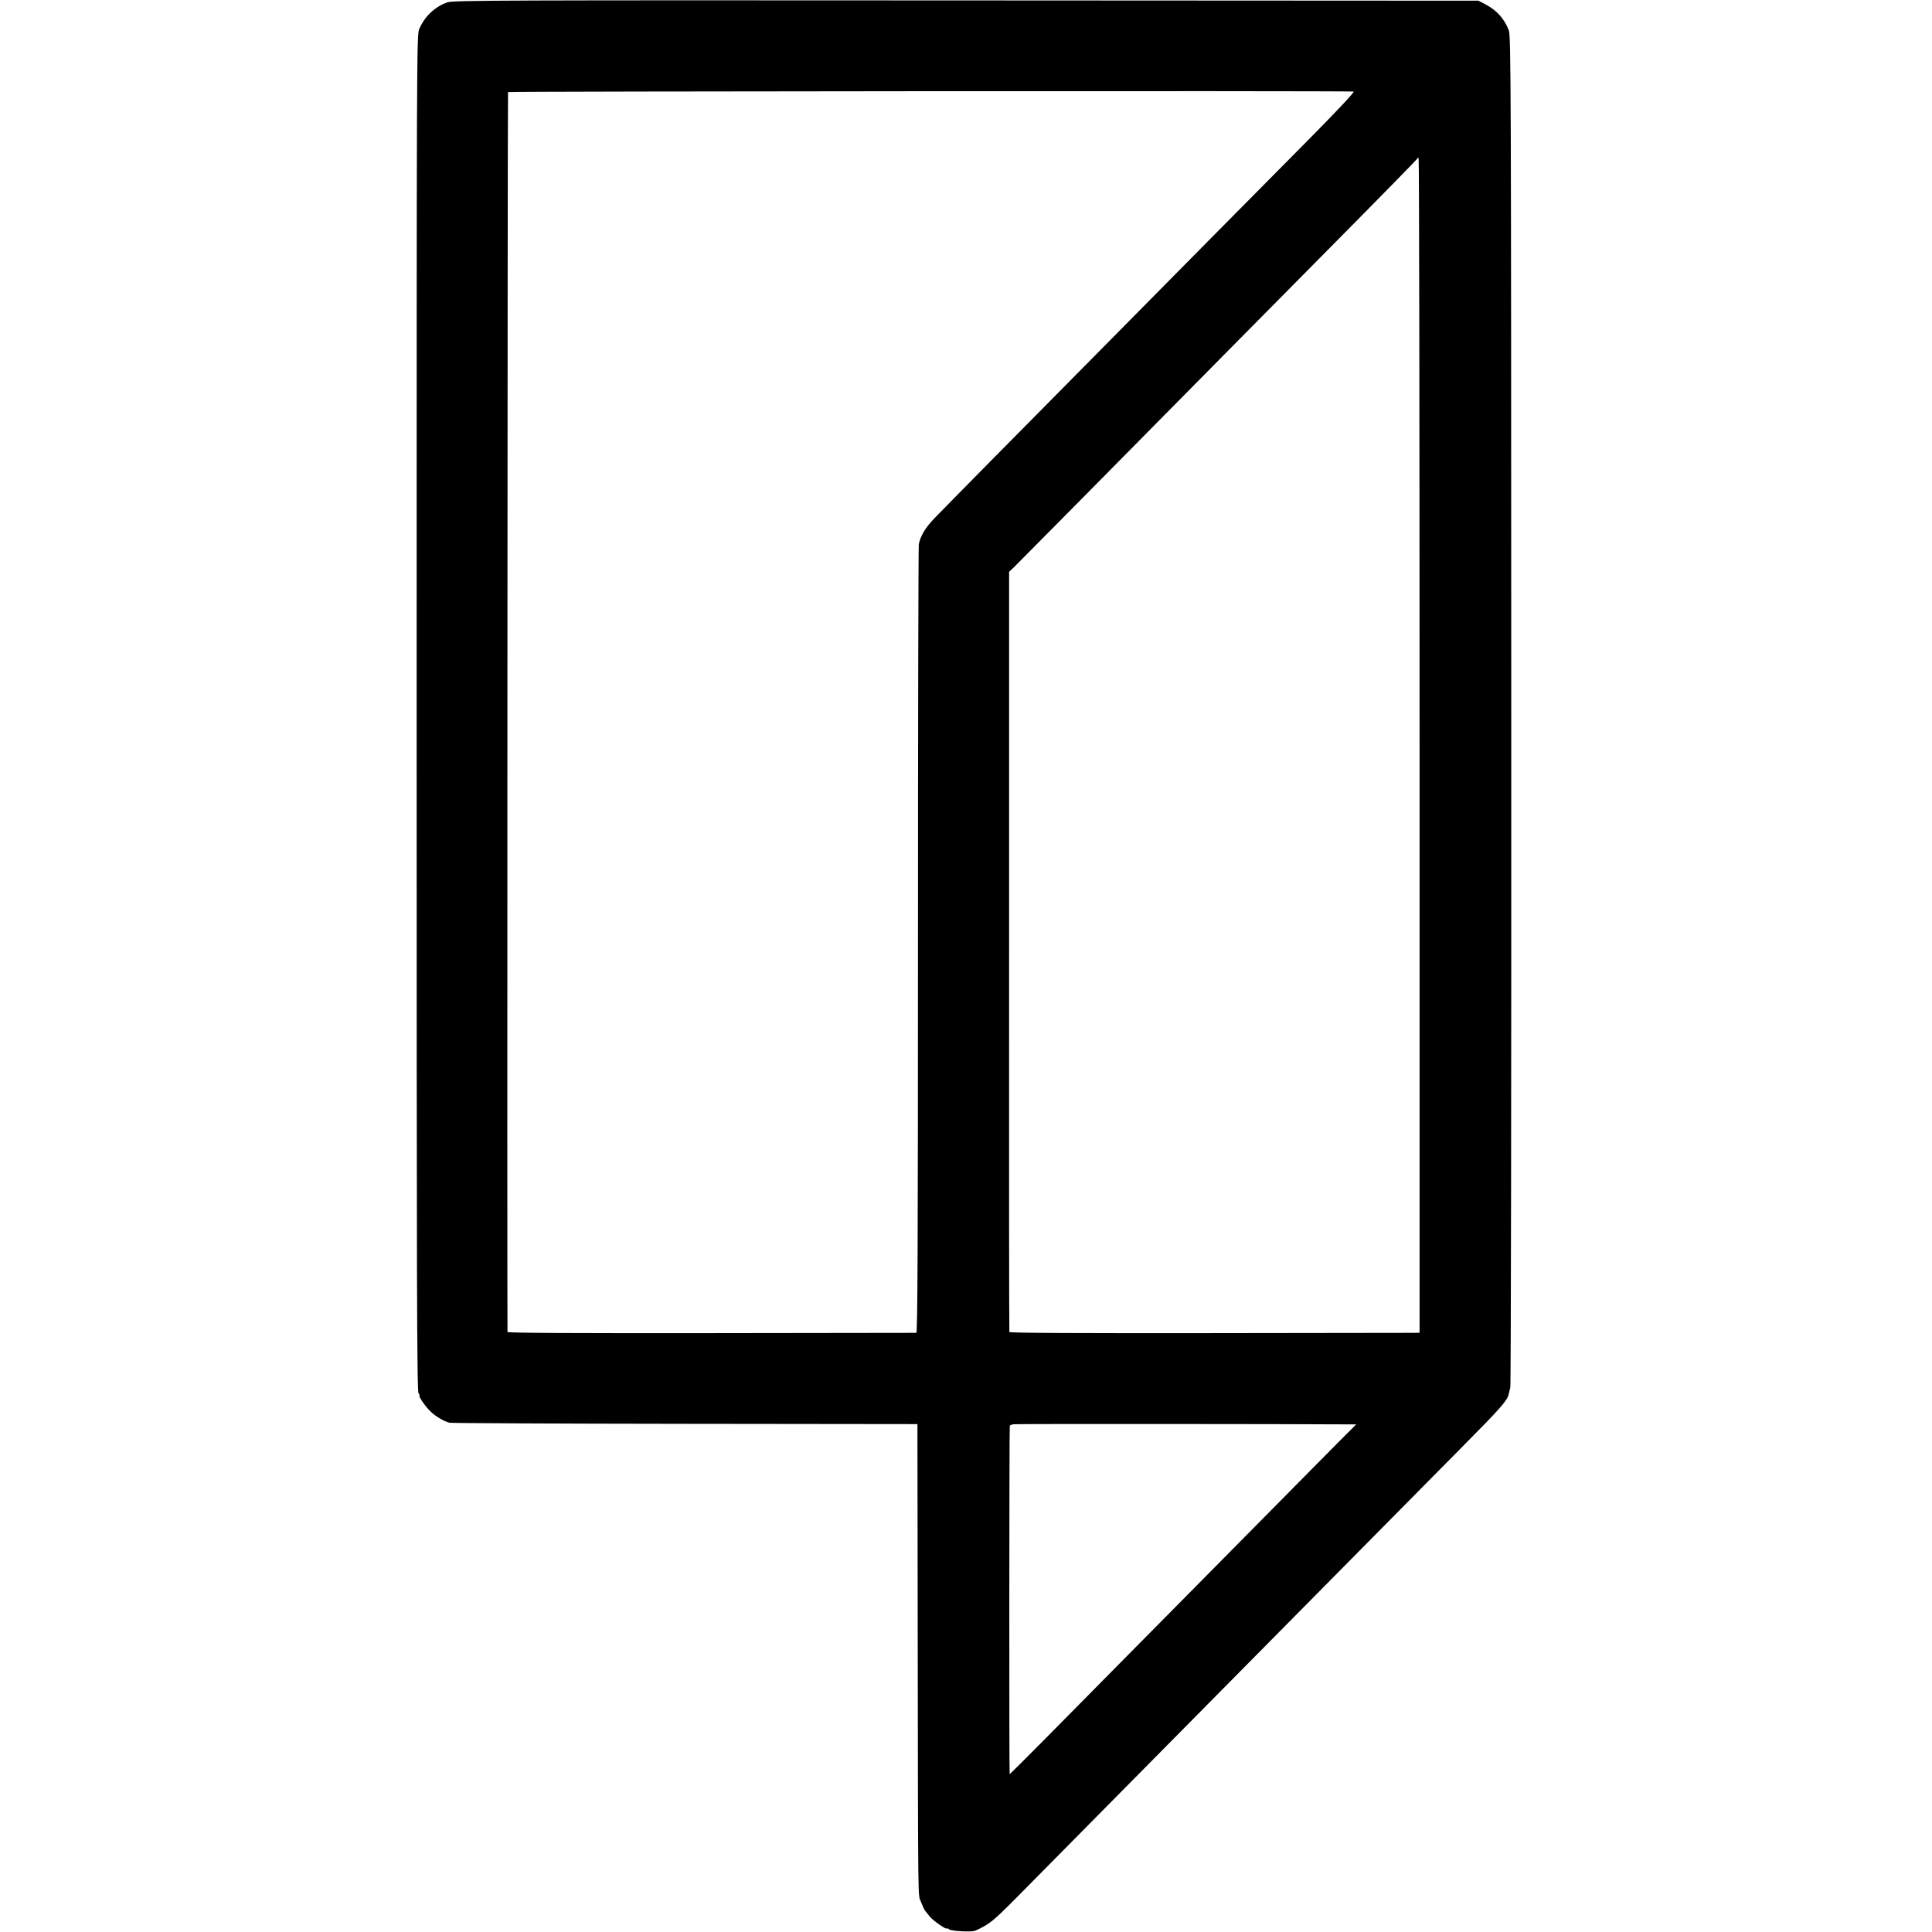 <?xml version="1.0" standalone="no"?>
<!DOCTYPE svg PUBLIC "-//W3C//DTD SVG 20010904//EN"
 "http://www.w3.org/TR/2001/REC-SVG-20010904/DTD/svg10.dtd">
<svg version="1.0" xmlns="http://www.w3.org/2000/svg"
 width="1412pt" height="1412pt" viewBox="0 0 1412 1412"
 preserveAspectRatio="xMidYMid meet">
<g transform="translate(0,1412) scale(0.1,-0.1)"
fill="#000000" stroke="none">
<path d="M3270 14103 c-91 -32 -165 -101 -205 -193 -20 -44 -20 -93 -20 -5001
0 -4186 2 -4958 14 -4972 7 -10 11 -17 7 -17 -12 0 47 -86 83 -118 35 -34 93
-68 135 -80 11 -3 786 -7 1721 -8 l1700 -2 2 -1479 c3 -2124 1 -1952 24 -2013
11 -28 24 -57 29 -63 5 -7 21 -26 35 -44 24 -30 125 -100 125 -87 0 4 7 1 15
-6 17 -14 169 -22 194 -10 105 49 124 64 301 242 212 214 1275 1289 1651 1670
275 278 1152 1165 1607 1625 271 273 327 336 337 379 2 10 8 35 13 54 5 19 8
2244 7 4955 -1 4567 -2 4923 -18 4963 -33 86 -87 146 -172 191 l-50 26 -3745
2 c-3384 2 -3749 1 -3790 -14z m6623 -652 c10 -1 -106 -125 -310 -332 -637
-643 -934 -943 -1473 -1489 -300 -303 -695 -703 -878 -888 -183 -186 -365
-370 -403 -410 -66 -69 -102 -129 -114 -190 -3 -15 -6 -1317 -6 -2894 0 -2219
-3 -2868 -12 -2869 -7 0 -681 -1 -1500 -2 -985 -1 -1487 1 -1488 8 -3 65 0
9055 4 9062 4 6 6032 10 6180 4z m482 -4782 l0 -4289 -35 -1 c-19 0 -693 -1
-1497 -2 -968 -1 -1464 1 -1466 8 -2 6 -3 1258 -2 2783 l0 2773 35 33 c30 29
656 662 1526 1543 143 144 520 526 839 848 319 322 582 591 584 596 1 6 6 7 9
4 4 -3 7 -1936 7 -4296z m-517 -4959 l54 0 -144 -144 c-79 -80 -393 -397 -698
-706 -305 -309 -701 -709 -880 -890 -179 -181 -434 -439 -567 -574 -134 -135
-244 -244 -244 -243 -4 7 -3 2540 1 2547 3 4 16 10 30 11 18 3 1987 2 2448 -1z"/>
</g>
</svg>

